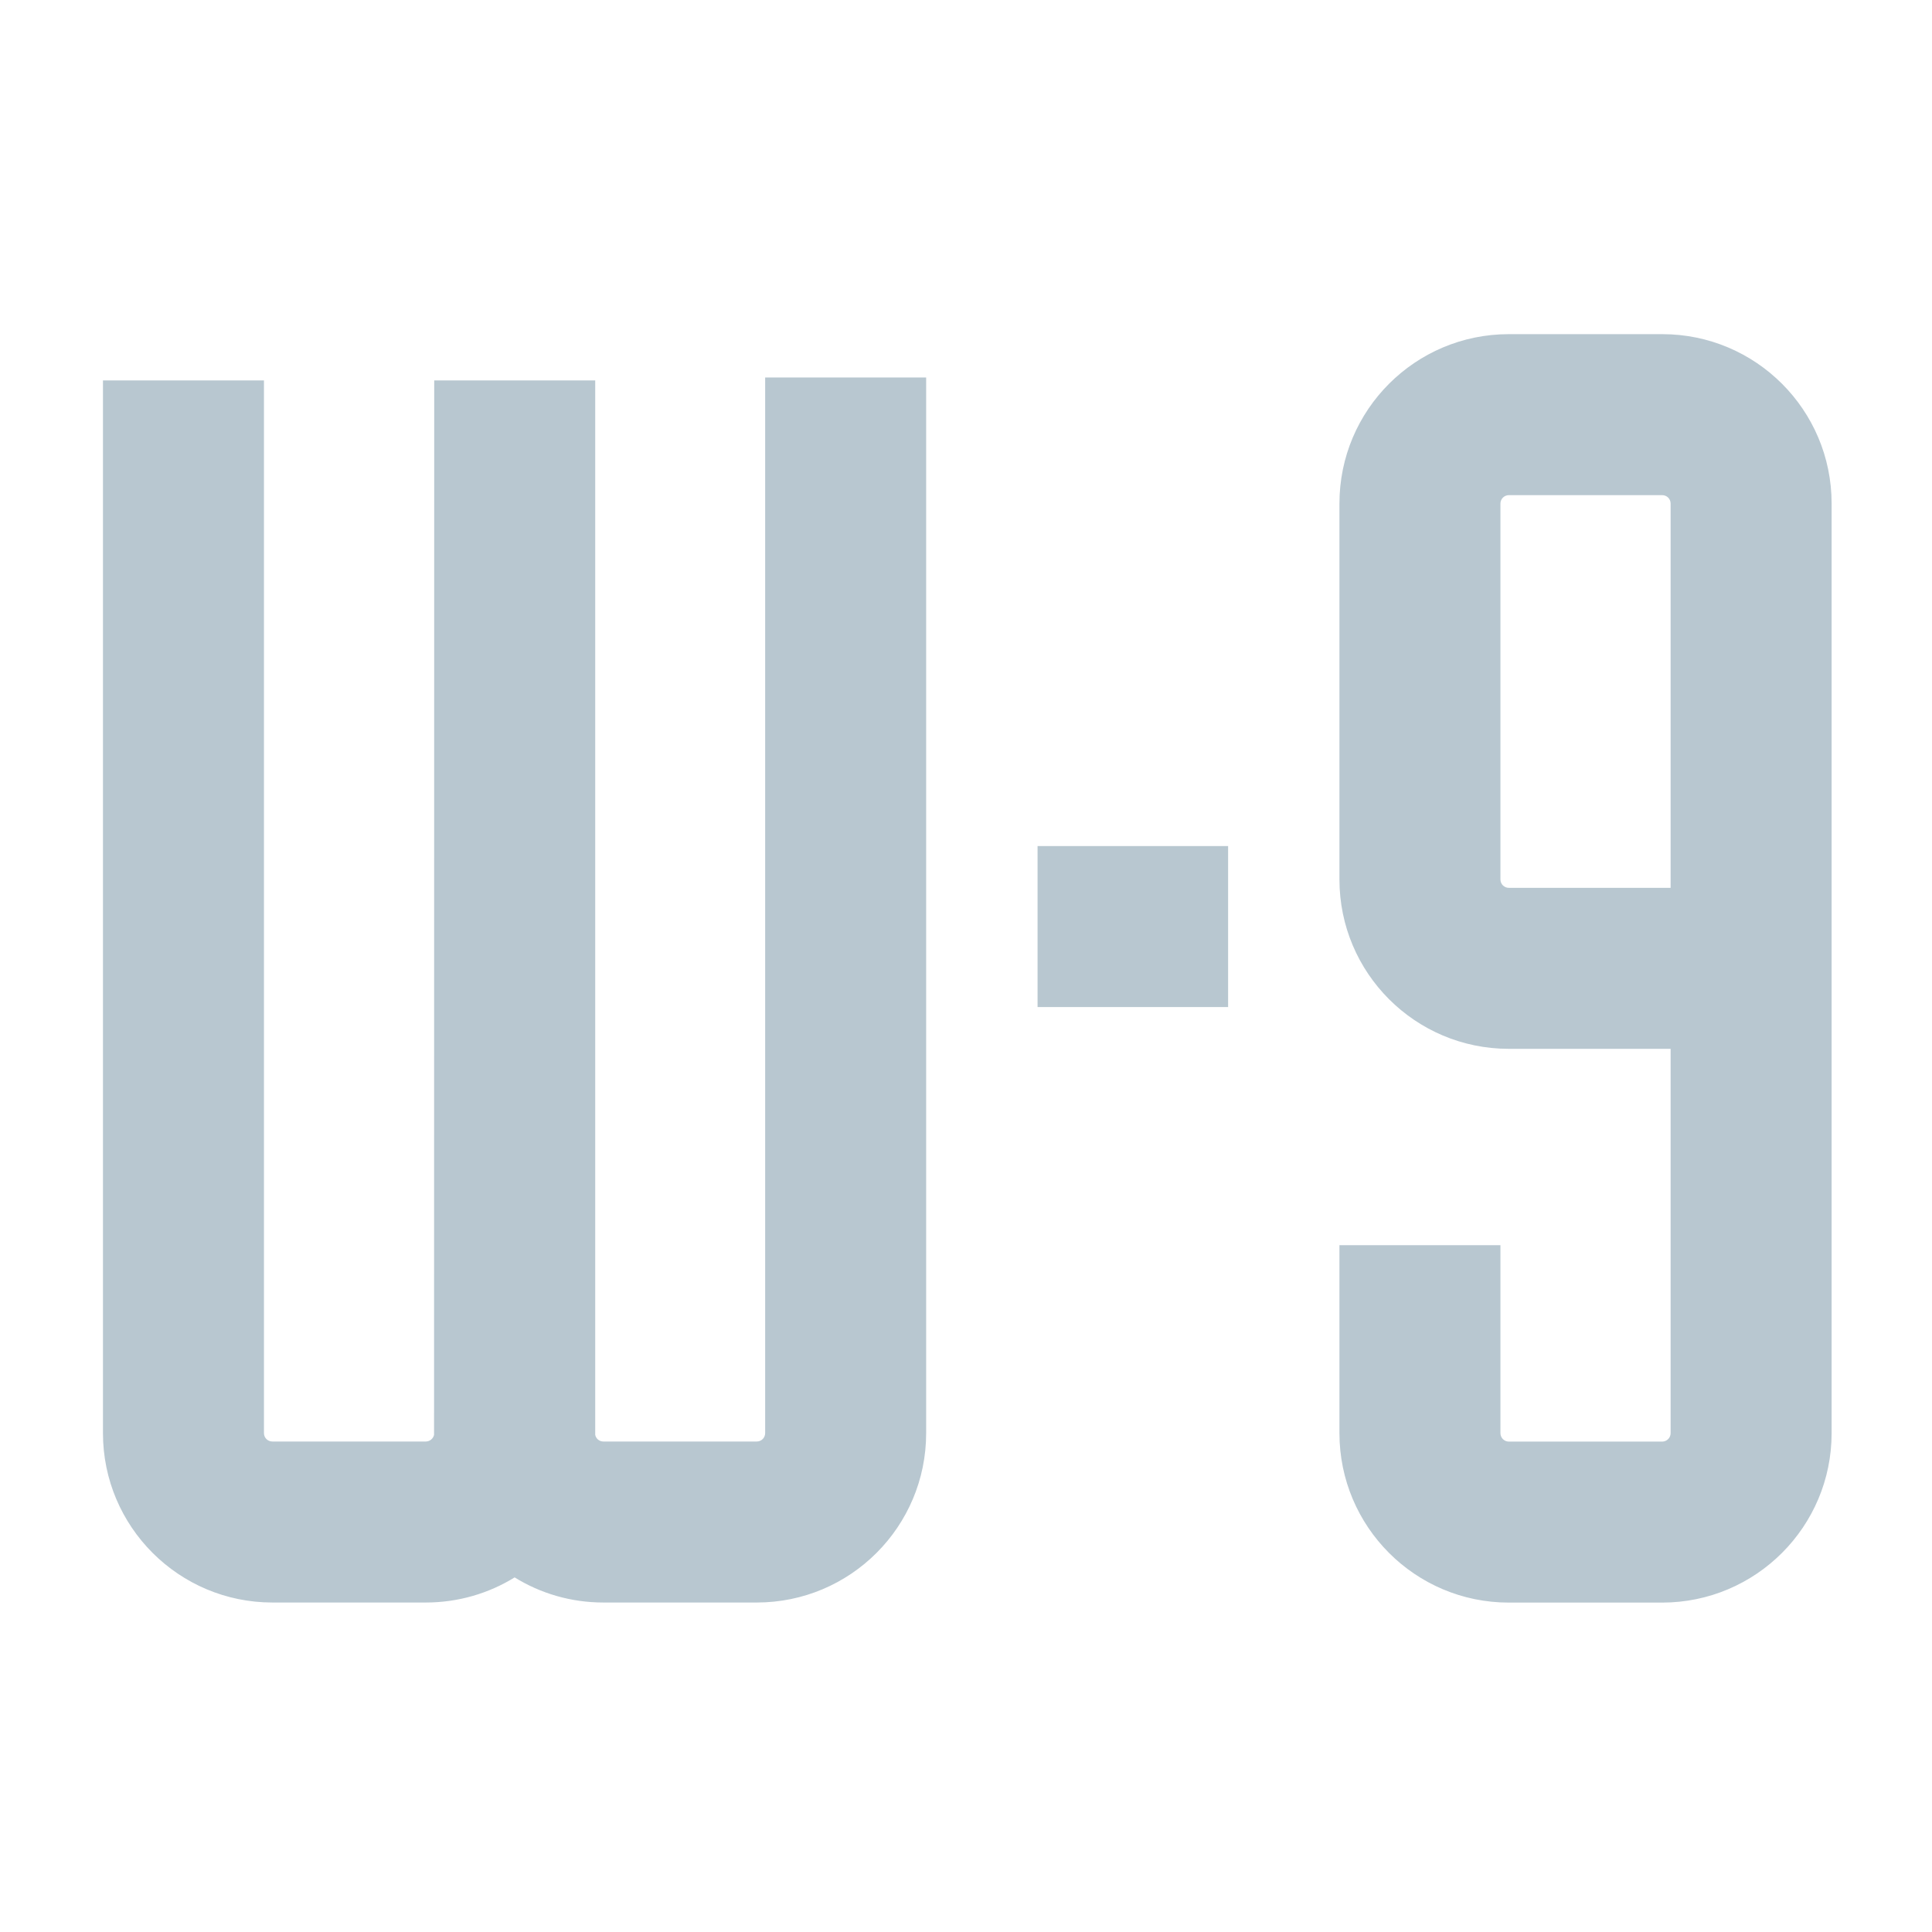<svg width="24" height="24" viewBox="0 0 24 24" fill="none" xmlns="http://www.w3.org/2000/svg">
<path d="M20.649 4.151C21.811 4.151 22.753 5.093 22.753 6.255V17.803C22.753 18.965 21.811 19.907 20.649 19.908H18.743C17.581 19.908 16.639 18.965 16.639 17.803V15.468H18.639V17.803C18.639 17.861 18.686 17.908 18.743 17.908H20.649C20.707 17.907 20.753 17.861 20.753 17.803V13.029H18.743C17.581 13.029 16.639 12.087 16.639 10.925V6.255C16.639 5.093 17.581 4.151 18.743 4.151H20.649ZM11.505 17.803C11.505 18.965 10.563 19.907 9.401 19.907H7.495C7.091 19.907 6.713 19.793 6.393 19.595C6.072 19.793 5.694 19.907 5.289 19.907H3.384C2.222 19.907 1.279 18.965 1.279 17.803V4.726H3.279V17.803C3.279 17.861 3.326 17.907 3.384 17.907H5.289C5.339 17.907 5.382 17.871 5.392 17.824C5.392 17.817 5.392 17.81 5.392 17.803L5.394 4.726H7.394V17.824C7.403 17.871 7.445 17.907 7.495 17.907H9.401C9.459 17.907 9.505 17.86 9.505 17.803V4.689H11.505V17.803ZM15.256 12.51H12.889V10.51H15.256V12.51ZM18.743 6.151C18.686 6.151 18.639 6.198 18.639 6.255V10.925C18.639 10.983 18.686 11.029 18.743 11.029H20.753V6.255C20.753 6.198 20.707 6.151 20.649 6.151H18.743Z" fill="#B8C7D0"/>
</svg>
